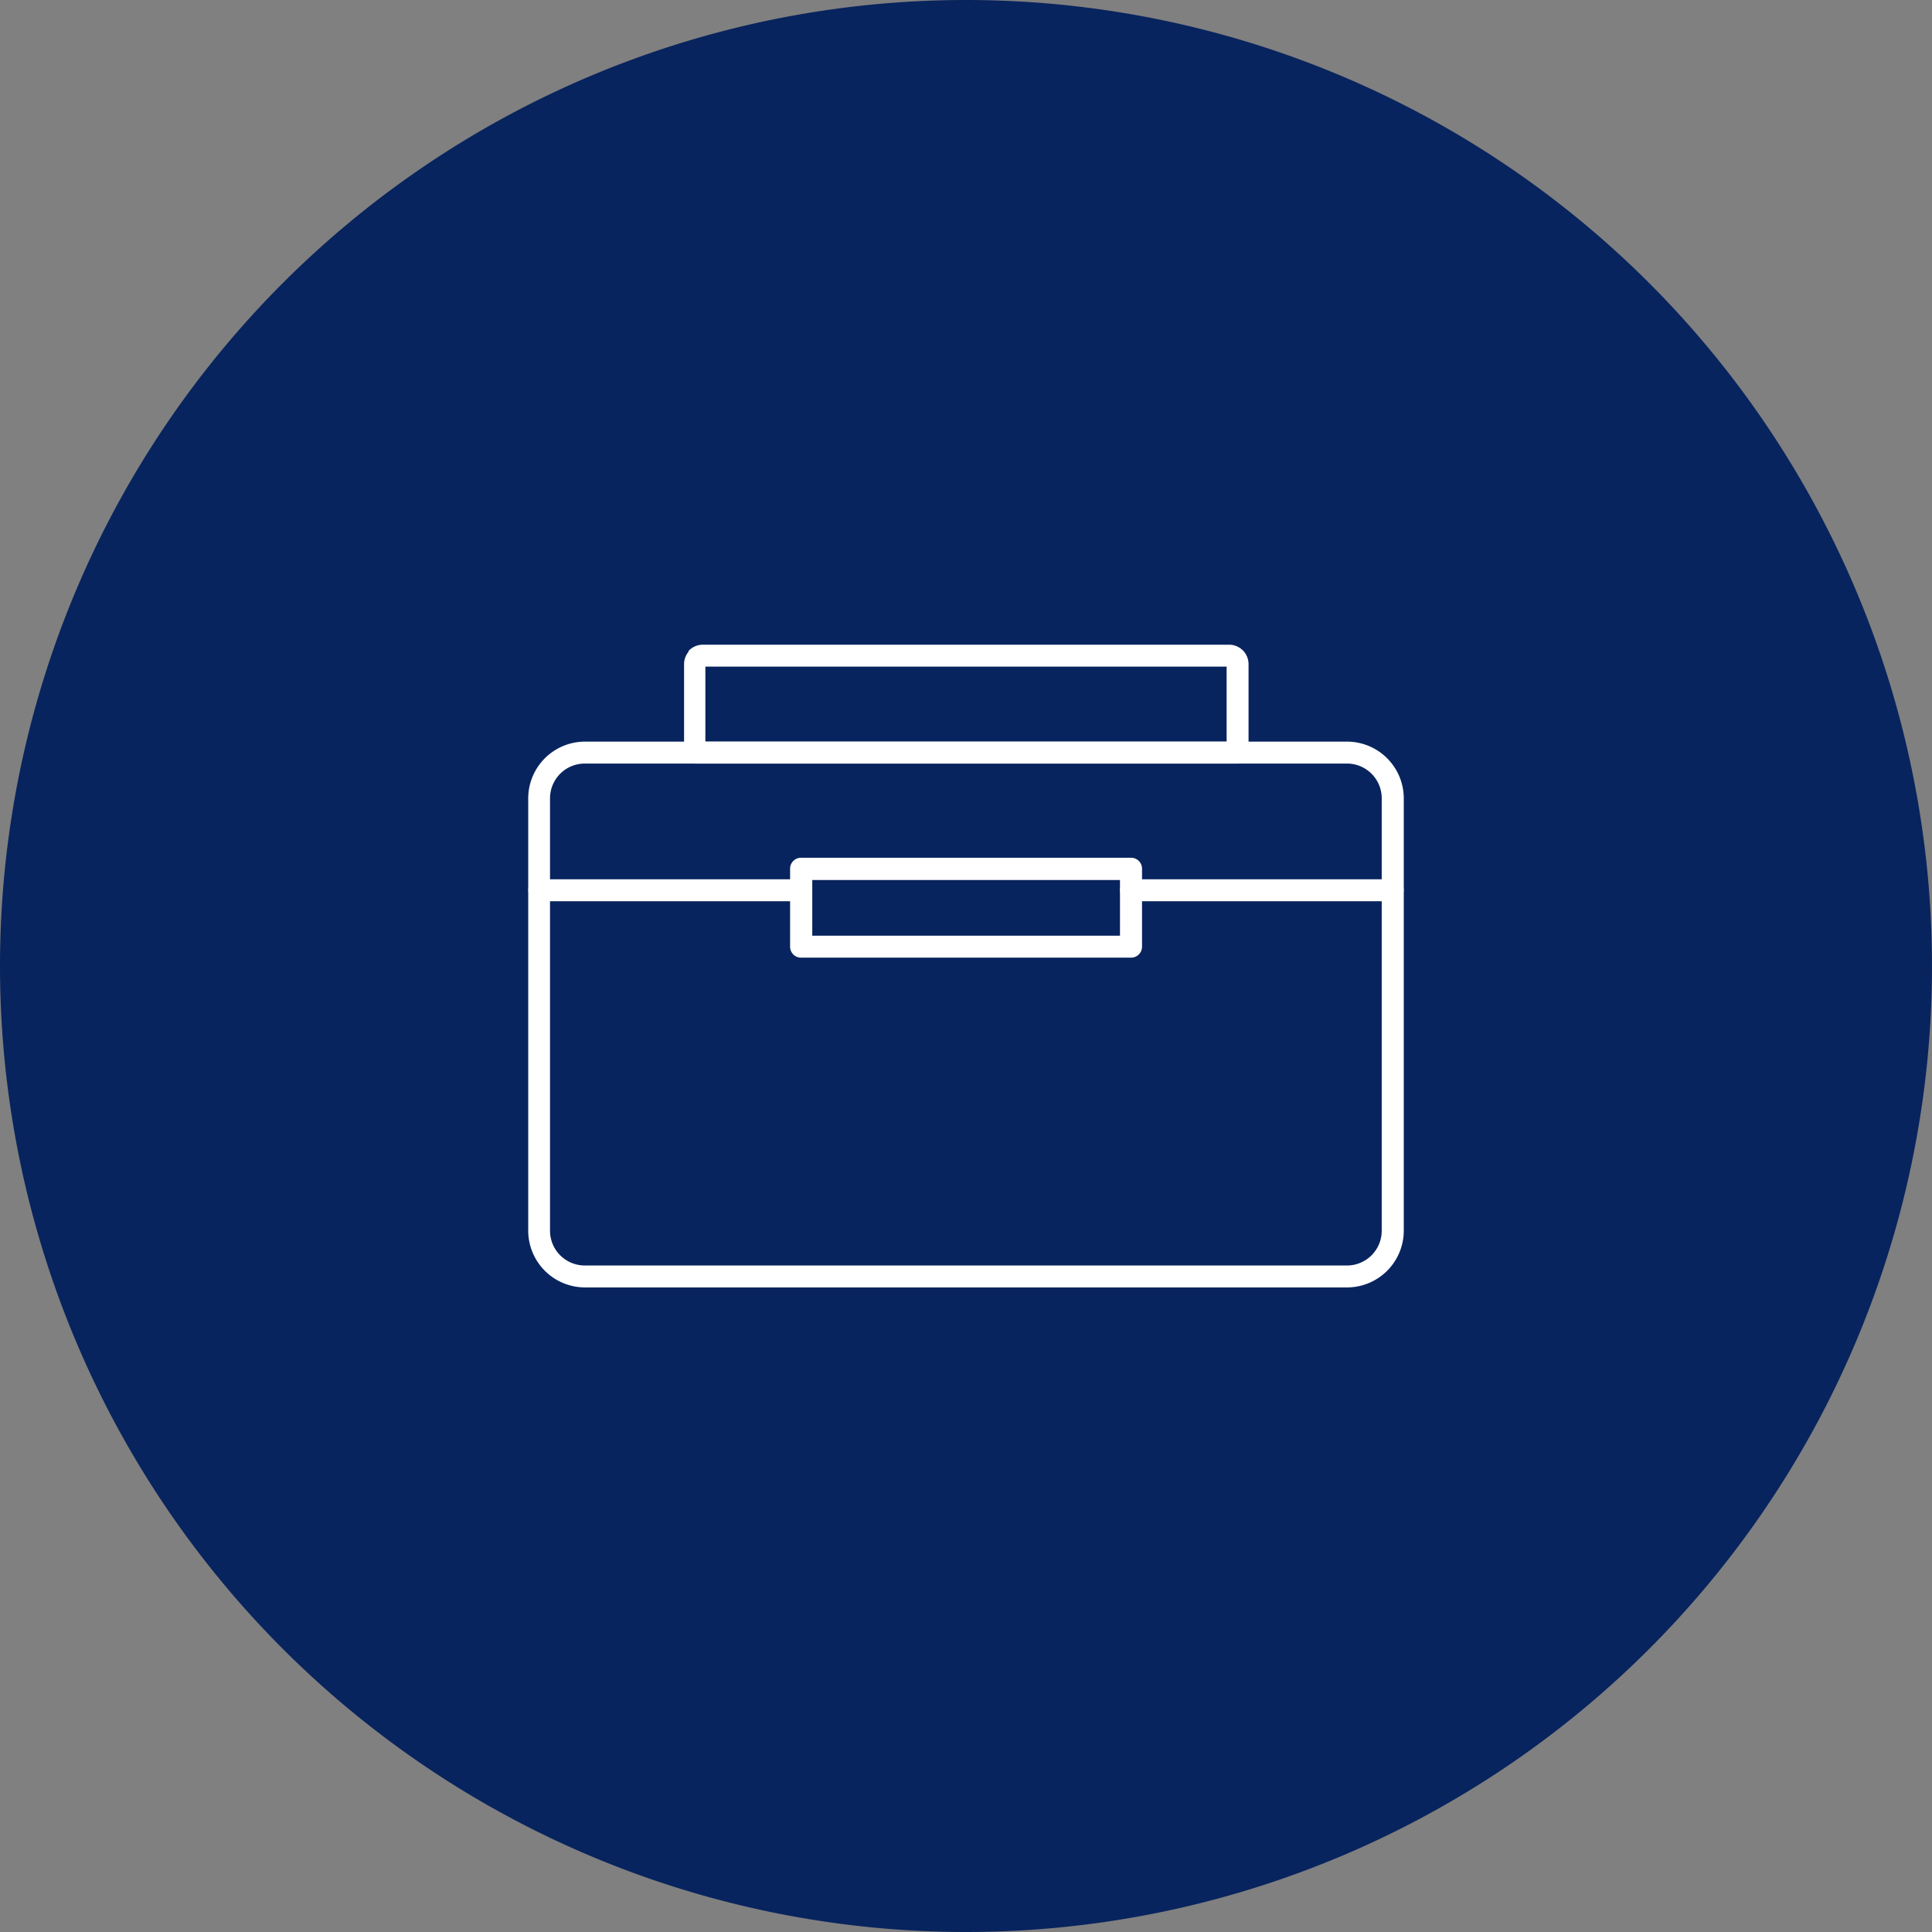 <?xml version="1.0" encoding="UTF-8"?> <svg xmlns="http://www.w3.org/2000/svg" id="Layer_1" data-name="Layer 1" viewBox="0 0 155.08 155.08"><rect x="0" y="0" width="155.08" height="155.08" fill="#808080" stroke="none"/><path d="M77.54,155.08A77.54,77.54,0,1,0,0,77.54a77.55,77.55,0,0,0,77.54,77.54h0" fill="#08245e"></path><path d="M108.14,61.14H46.94A2.94,2.94,0,0,0,44,64.07V98.8a2.94,2.94,0,0,0,2.93,2.93h61.2a2.94,2.94,0,0,0,2.93-2.93V64.07a2.94,2.94,0,0,0-2.93-2.93m-61.2-1.46h61.2a4.41,4.41,0,0,1,4.39,4.39V98.8a4.41,4.41,0,0,1-4.39,4.39H46.94a4.41,4.41,0,0,1-4.39-4.39V64.07a4.41,4.41,0,0,1,4.39-4.39" fill="#fff"></path><path d="M108.14,61.14H46.94A2.94,2.94,0,0,0,44,64.07V98.8a2.94,2.94,0,0,0,2.93,2.93h61.2a2.94,2.94,0,0,0,2.93-2.93V64.07A2.94,2.94,0,0,0,108.14,61.14Zm-61.2-1.46h61.2a4.41,4.41,0,0,1,4.39,4.39V98.8a4.41,4.41,0,0,1-4.39,4.39H46.94a4.41,4.41,0,0,1-4.39-4.39V64.07A4.41,4.41,0,0,1,46.94,59.68Z" fill="none" stroke="#fff" stroke-miterlimit="10" stroke-width="0.3"></path><path d="M56.42,53.3Zm0,0h0l-.48-.47Zm42.24,0Zm0,0Zm0,0h0l.47-.47Zm.68,7.84H55.79a.73.73,0,0,1-.73-.73h0V53.3a1.41,1.41,0,0,1,.36-.93v-.06h0a1.41,1.41,0,0,1,1-.41H98.66a1.41,1.41,0,0,1,.94.36l.06.05h0a1.45,1.45,0,0,1,.41,1v7.11a.73.73,0,0,1-.73.73h0M56.47,59.68H98.61V53.36H56.47Z" fill="#fff"></path><path d="M56.42,53.3Zm0,0h0l-.48-.47Zm42.24,0Zm0,0Zm0,0h0l.47-.47Zm.68,7.84H55.79a.73.73,0,0,1-.73-.73h0V53.3a1.41,1.41,0,0,1,.36-.93v-.06h0a1.41,1.41,0,0,1,1-.41H98.66a1.41,1.41,0,0,1,.94.36l.06.05h0a1.45,1.45,0,0,1,.41,1v7.11A.73.73,0,0,1,99.34,61.14ZM56.47,59.68H98.61V53.36H56.47Z" fill="none" stroke="#fff" stroke-miterlimit="10" stroke-width="0.3"></path><path d="M90.79,70.73a.73.73,0,1,0,0,1.46h21a.73.73,0,1,0,0-1.46h-21Zm-47.5,0a.73.73,0,0,0,0,1.46h21a.73.73,0,0,0,0-1.46Z" fill="#fff"></path><path d="M90.79,70.73a.73.73,0,1,0,0,1.46h21a.73.73,0,1,0,0-1.46h-21Zm-47.5,0a.73.73,0,0,0,0,1.46h21a.73.73,0,0,0,0-1.46Z" fill="none" stroke="#fff" stroke-miterlimit="10" stroke-width="0.3"></path><path d="M90.05,70.49h-25v4.77h25ZM64.3,69H90.79a.73.73,0,0,1,.73.73h0V76a.73.73,0,0,1-.73.72H64.3a.73.73,0,0,1-.73-.72V69.76A.73.73,0,0,1,64.3,69h0" fill="#fff"></path><path d="M90.05,70.49h-25v4.77h25ZM64.3,69H90.79a.73.73,0,0,1,.73.73h0V76a.73.73,0,0,1-.73.72H64.3a.73.73,0,0,1-.73-.72V69.76a.73.73,0,0,1,.7-.76Z" fill="none" stroke="#fff" stroke-miterlimit="10" stroke-width="0.3"></path></svg> 